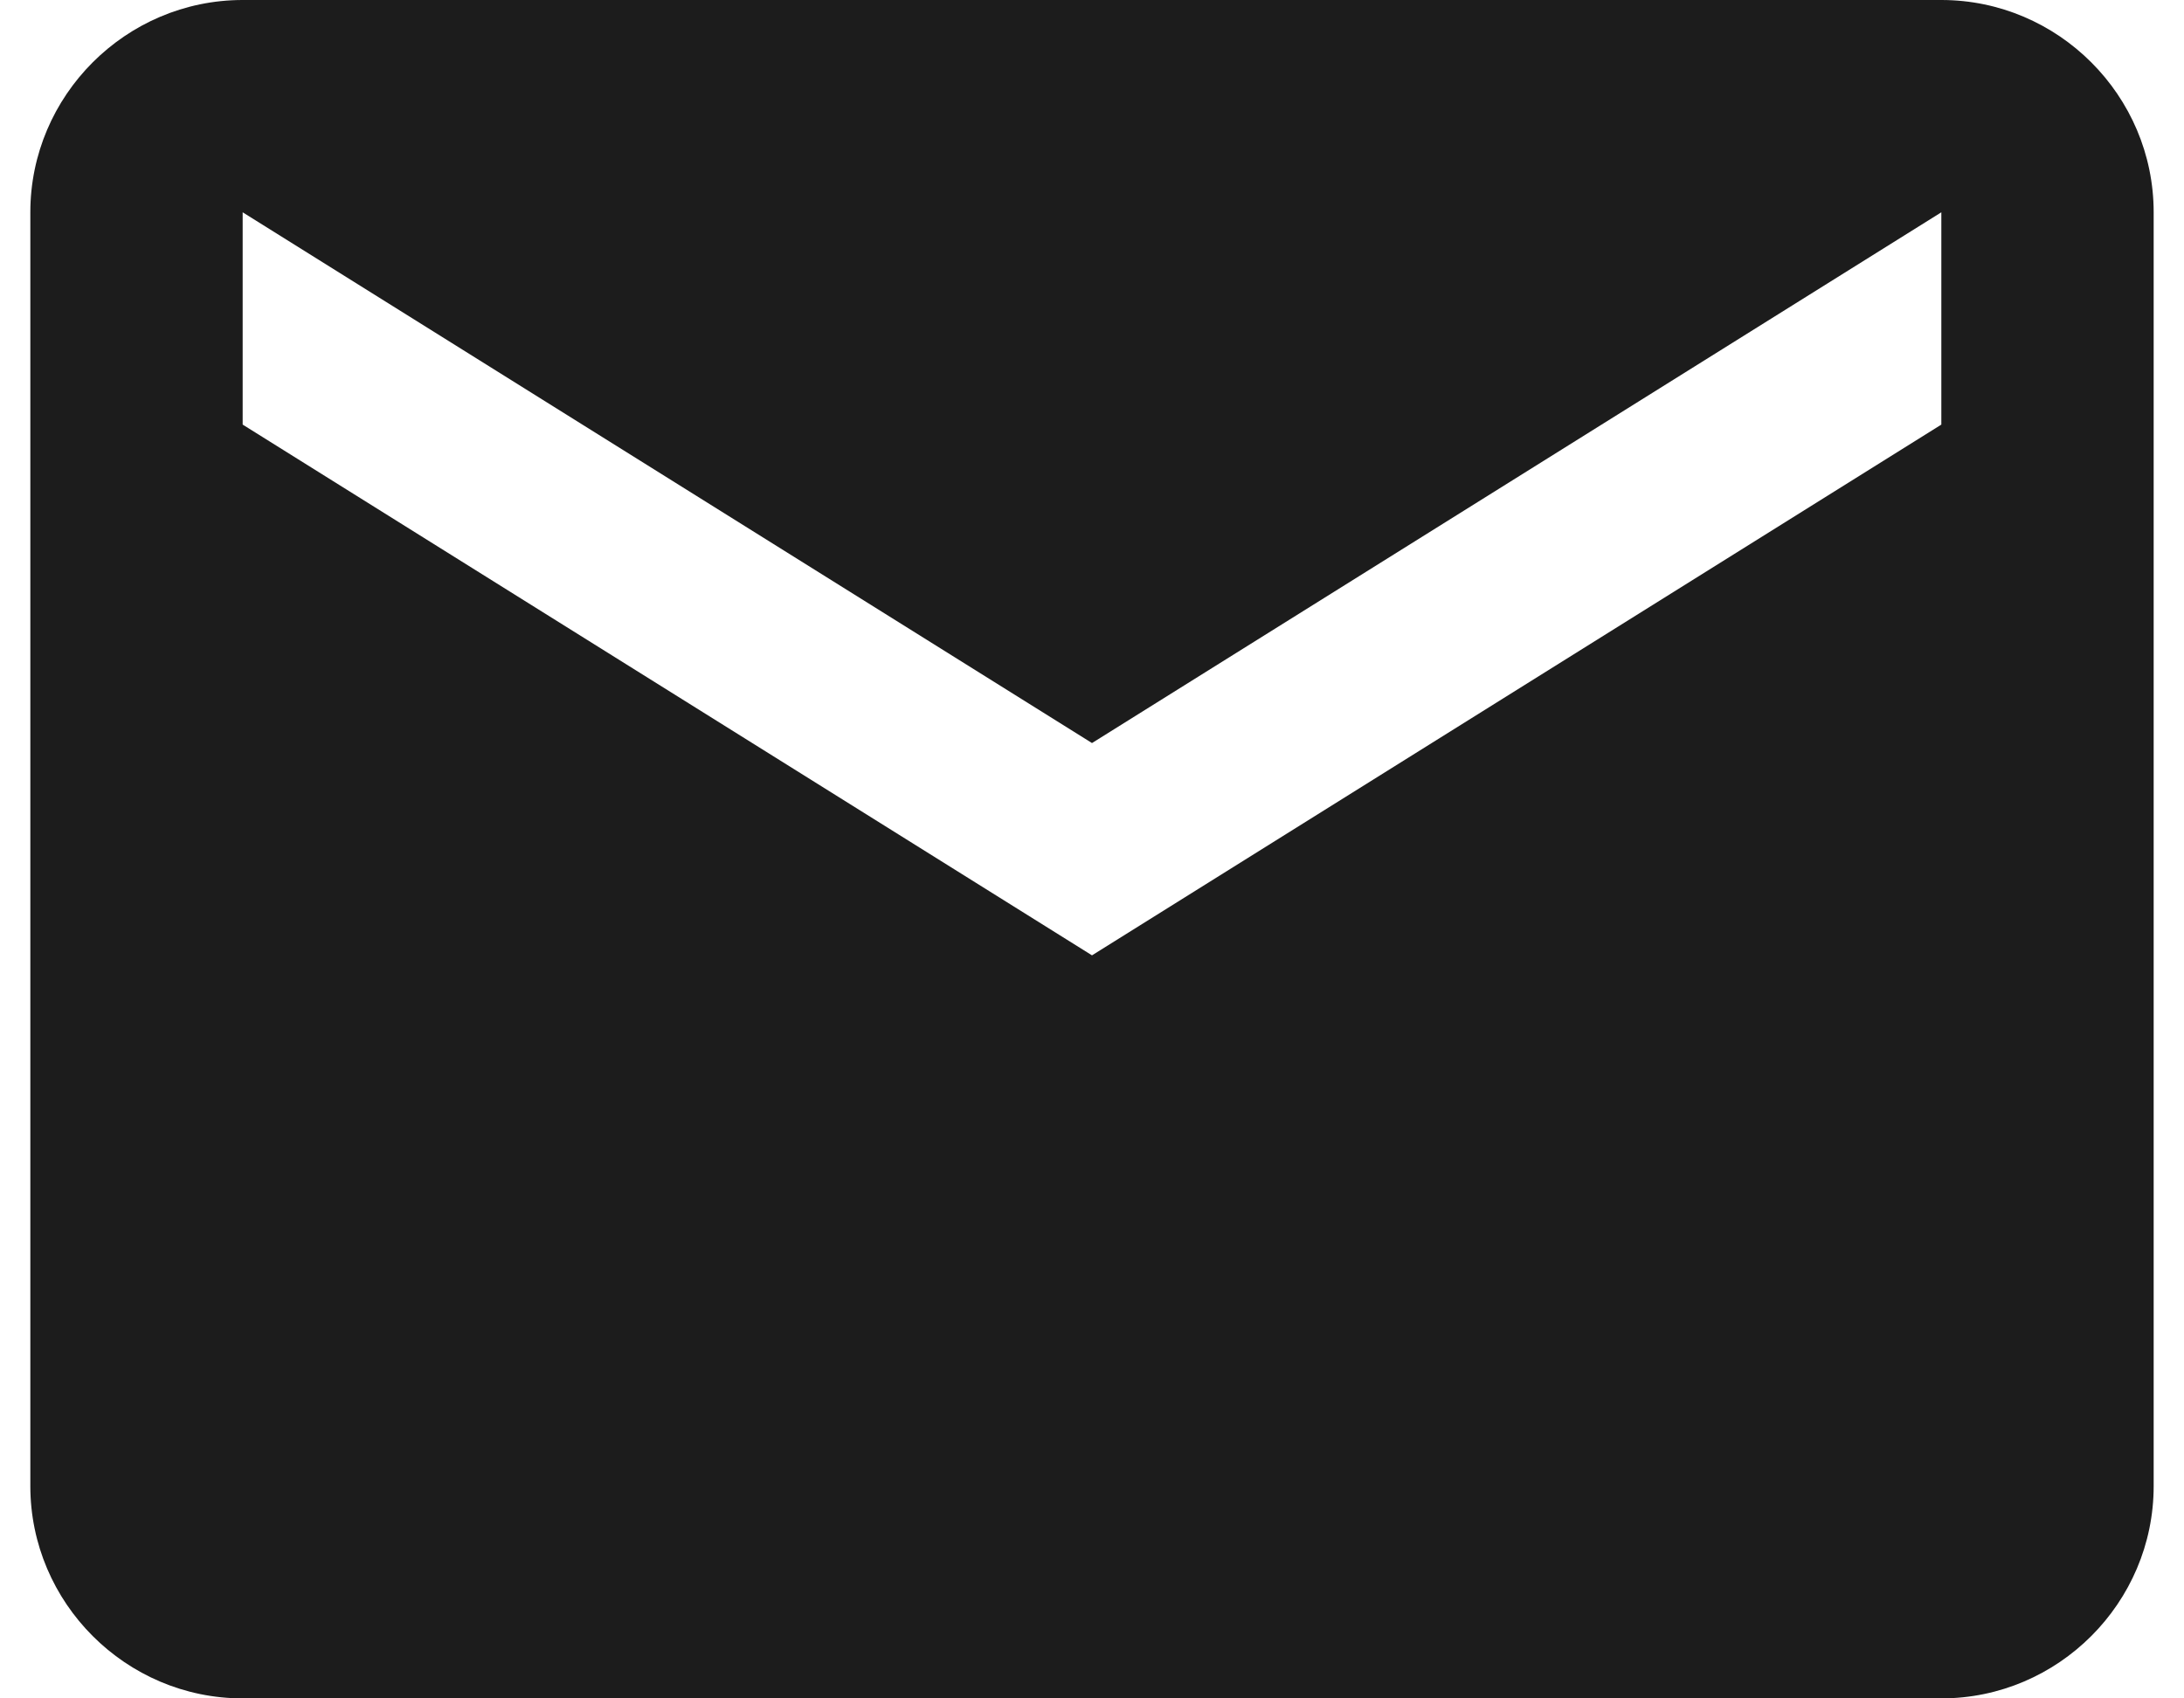 <svg width="36" height="28" viewBox="0 0 36 28" fill="none" xmlns="http://www.w3.org/2000/svg">
    <path fill-rule="evenodd" clip-rule="evenodd"
        d="M32 0H4C2.075 0 0.5 1.575 0.5 3.5V24.5C0.5 26.425 2.075 28 4 28H32C33.925 28 35.5 26.425 35.5 24.5V3.5C35.5 1.575 33.925 0 32 0ZM32 7L18 15.75L4 7V3.5L18 12.25L32 3.5V7Z"
        fill="#1C1C1C" />
</svg>